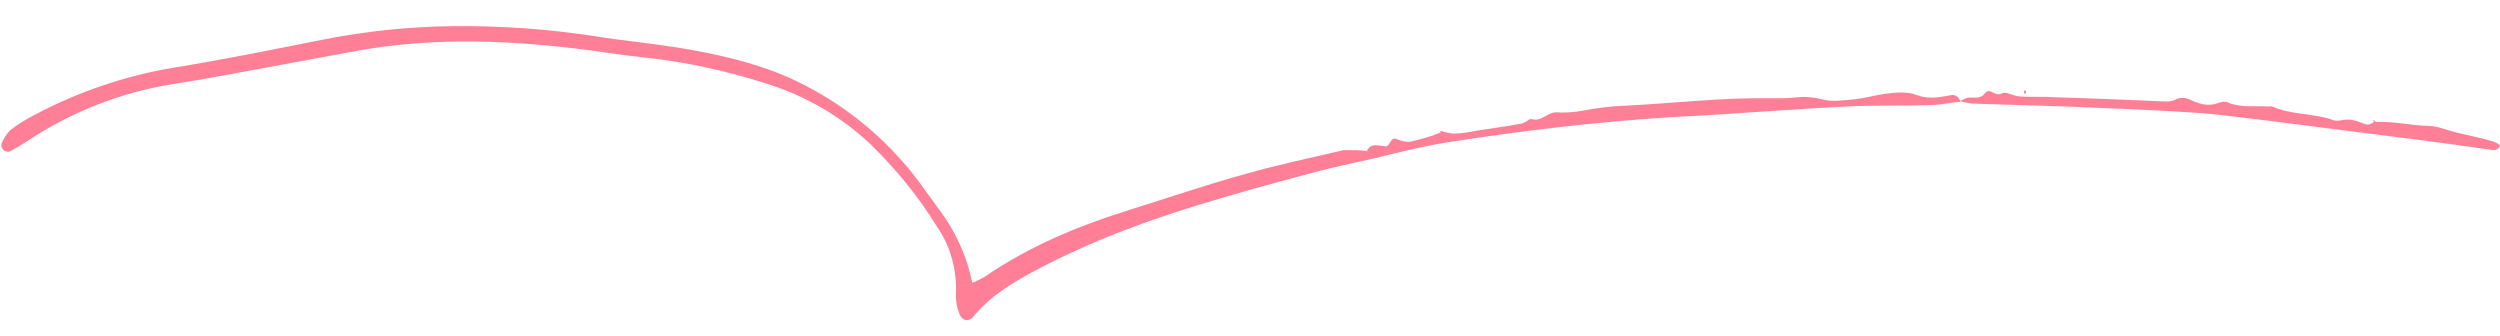 <?xml version="1.0" encoding="UTF-8"?>
<svg xmlns="http://www.w3.org/2000/svg" version="1.1" viewBox="0 0 516.3 69.4">
  <defs>
    <style>
      .cls-1 {
        fill: #ff8096;
        fill-rule: evenodd;
      }
    </style>
  </defs>
  <!-- Generator: Adobe Illustrator 28.7.1, SVG Export Plug-In . SVG Version: 1.2.0 Build 142)  -->
  <g>
    <g id="_レイヤー_1" data-name="レイヤー_1">
      <g id="_レイヤー_2" data-name="レイヤー_2">
        <g id="_グループ_6" data-name="グループ_6">
          <path id="_パス_29" data-name="パス_29" class="cls-1" d="M297.5,27c.9.3,1.8.5,2.7.6,1.6,0,3.2-.3,4.7-.6,3.1-.5,6.3-.9,9.4-1.5.6-.2,1.1-.5,1.6-.9h0c.1,0,.3,0,.5,0,1.9.6,3.1-1.4,5-1.4,1.7.1,3.5,0,5.2-.3,3.1-.6,6.3-1,9.5-1.1,9.9-.5,19.9-1.7,29.8-1.5,1.8,0,3.5,0,5.3-.2,1.7-.2,3.4,0,5.1.4,2,.6,4.5.2,6.7,0,2-.2,4.1-.8,6.1-1.1,2.4-.3,4.7-.6,7,.3,2.2.8,4.4.4,6.6,0,.9-.3,1.8.2,2.1,1.1,0,0,0,.2,0,.3,0,0,0,0,0-.1-2.1.2-4.1.7-6.2.7-5.8.2-11.6,0-17.4.3-10.1.5-20.3,1.3-30.4,1.9-1.9.1-3.9.2-5.8.3-15.5,1-30.8,2.8-46.1,5.2-5.1.8-10.1,2.1-15.1,3.3-4.6,1-9.1,2-13.6,3.2-15.5,4.2-31.1,8.4-45.9,14.9-3.8,1.7-7.6,3.5-11.3,5.5-4.4,2.4-8.6,5-11.9,9-1,1.3-2.5,1-3-.6-.5-1.2-.7-2.5-.7-3.7.3-5-1-10-3.9-14.2-3.8-6.2-8.4-11.8-13.6-16.9-6.1-5.8-13.5-10.1-21.5-12.6-8.4-2.7-17.1-4.6-26-5.5-3.5-.4-7-.9-10.5-1.4-16.1-2.1-32.1-2.8-48.2.1-9.2,1.7-18.4,3.4-27.6,5.1-3.3.6-6.7,1.2-10,1.7-10.9,1.7-21.2,5.7-30.4,11.8-1.2.8-2.4,1.5-3.7,2.2-.4.1-.9,0-1.3-.3-.3-.3-.5-.8-.4-1.3.4-1,1-2,1.8-2.8,1.5-1.2,3.2-2.2,4.9-3.1,9-4.8,18.7-8.1,28.7-9.8,10.5-1.7,20.9-3.8,31.4-5.9,8.7-1.7,17.6-2.6,26.5-2.7,9.8-.1,19.7.6,29.4,2.1,5.6.9,11.2,1.4,16.8,2.3,8,1.3,15.8,3,23.3,6.3,9,4.1,17,10,23.5,17.5,2.7,3,4.9,6.4,7.3,9.6,3.4,4.5,5.8,9.7,6.9,15.2.9-.3,1.7-.8,2.5-1.2,9.3-6.4,19.5-10.6,30.1-13.9,8-2.5,15.9-5.2,23.9-7.4,6.7-1.9,13.4-3.3,20.2-4.9.2,0,.3,0,.5,0,1.4,0,2.9,0,4.3.2.8-1.8,2.3-1.1,3.7-1,1.2.2,1-2,2.4-1.5.9.4,1.8.6,2.7.6,1.4-.3,2.8-.7,4.1-1.1h0c.8-.2,1.6-.6,2.4-.9h-.1Z"/>
          <path id="_パス_30" data-name="パス_30" class="cls-1" d="M490.5,25.2c3.7-.2,7.3.7,10.9.8,2,0,4,.9,6,1.4,2.5.6,5,1.1,7.4,1.8.5.2,1.1.4,1.5.8-.5,1.3-1.4,1-2.1.9-3.8-.5-7.6-1.1-11.5-1.6-7.8-1-15.6-2-23.5-3-6.7-.9-13.4-1.7-20.1-2.5-3.4-.4-6.7-.6-10.1-.8-7.4-.4-14.8-.7-22.2-1-6.4-.2-12.9-.4-19.3-.6-1-.1-1.9-.3-2.8-.5,0,0,0,.1-.1.1.5-.3,1.1-.6,1.7-.8,1.2-.2,2.6.4,3.6-.9,1.1-1.4,2.1.8,3.5,0,.8-.5,2.3.5,3.6.6,2.6.2,5.1,0,7.7.2,7.1.2,14.2.5,21.2.8,1.3,0,2.4.3,3.7-.5.9-.3,1.9-.2,2.7.2,2,.9,3.8,1.5,6,.6.6-.2,1.3-.3,1.9,0,2.6,1.1,5.4.6,8.1.8.3,0,.7-.1,1,0,3.8,1.7,8.1,1.4,12,2.6.6.3,1.2.4,1.9.3,1.8-.5,3.5,0,5.1.7.8.3,1.7,0,2.1-.7h-.1c0,.1,0,0,0,0Z"/>
          <path id="_パス_31" data-name="パス_31" class="cls-1" d="M418.4,18.9c0,.1,0,.3,0,.4,0,0-.3,0-.4,0,0-.2,0-.4,0-.6.1,0,.3,0,.4.1h0Z"/>
          <path id="_パス_32" data-name="パス_32" class="cls-1" d="M490.6,25.1c-.2-.1-.4-.3-.7-.4.2.2.4.4.6.6h.1c0-.1,0-.1,0-.1Z"/>
        </g>
      </g>
    </g>
  </g>
</svg>